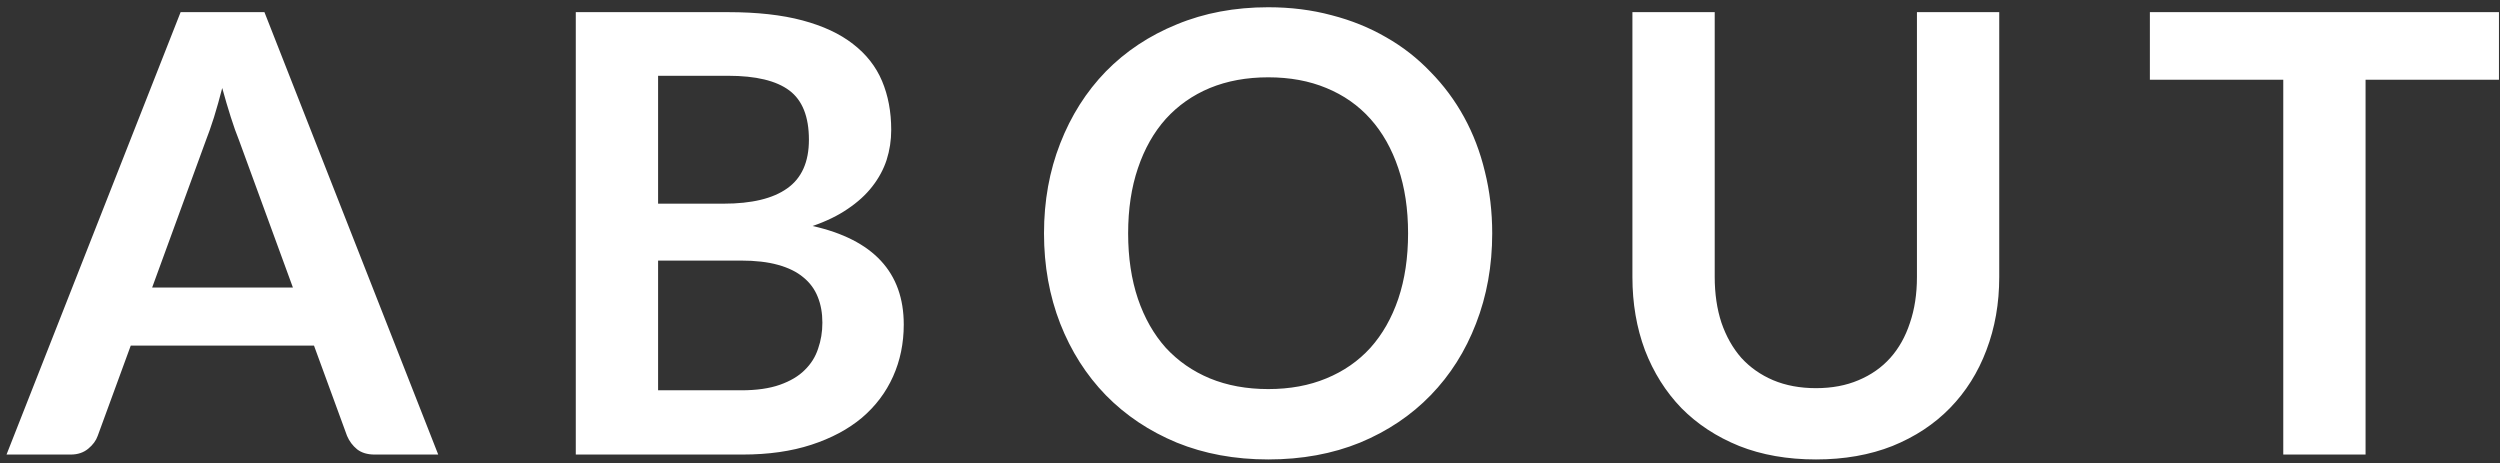 <svg width="286" height="53" viewBox="0 0 286 53" fill="none" xmlns="http://www.w3.org/2000/svg">
<rect x="0" y="0" width="286" height="53" fill="#333333" stroke="none"/>
<path d="M33.507 32.89L27.347 16.055C27.043 15.308 26.728 14.422 26.402 13.395C26.075 12.368 25.748 11.26 25.422 10.07C25.118 11.26 24.803 12.38 24.477 13.43C24.15 14.457 23.835 15.355 23.532 16.125L17.407 32.89H33.507ZM50.132 52H42.852C42.035 52 41.37 51.802 40.857 51.405C40.343 50.985 39.958 50.472 39.702 49.865L35.922 39.54H14.957L11.177 49.865C10.99 50.402 10.628 50.892 10.092 51.335C9.555 51.778 8.89 52 8.097 52H0.747L20.662 1.39H30.252L50.132 52ZM84.805 44.65C86.555 44.65 88.025 44.44 89.215 44.02C90.405 43.6 91.35 43.04 92.05 42.34C92.773 41.64 93.287 40.823 93.59 39.89C93.917 38.957 94.08 37.965 94.08 36.915C94.08 35.818 93.905 34.838 93.555 33.975C93.205 33.088 92.657 32.342 91.91 31.735C91.163 31.105 90.195 30.627 89.005 30.3C87.838 29.973 86.427 29.81 84.77 29.81H75.285V44.65H84.805ZM75.285 8.67V23.3H82.775C85.995 23.3 88.422 22.717 90.055 21.55C91.712 20.383 92.54 18.528 92.54 15.985C92.54 13.348 91.793 11.47 90.3 10.35C88.807 9.23 86.474 8.67 83.3 8.67H75.285ZM83.3 1.39C86.614 1.39 89.448 1.705 91.805 2.335C94.162 2.965 96.087 3.863 97.58 5.03C99.097 6.197 100.205 7.608 100.905 9.265C101.605 10.922 101.955 12.788 101.955 14.865C101.955 16.055 101.78 17.198 101.43 18.295C101.08 19.368 100.532 20.383 99.785 21.34C99.062 22.273 98.129 23.125 96.985 23.895C95.865 24.665 94.523 25.318 92.96 25.855C99.913 27.418 103.39 31.175 103.39 37.125C103.39 39.272 102.982 41.255 102.165 43.075C101.348 44.895 100.158 46.47 98.595 47.8C97.032 49.107 95.107 50.133 92.82 50.88C90.534 51.627 87.92 52 84.98 52H65.87V1.39H83.3ZM170.709 26.695C170.709 30.405 170.091 33.847 168.854 37.02C167.641 40.17 165.914 42.9 163.674 45.21C161.434 47.52 158.739 49.328 155.589 50.635C152.439 51.918 148.939 52.56 145.089 52.56C141.263 52.56 137.774 51.918 134.624 50.635C131.474 49.328 128.768 47.52 126.504 45.21C124.264 42.9 122.526 40.17 121.289 37.02C120.053 33.847 119.434 30.405 119.434 26.695C119.434 22.985 120.053 19.555 121.289 16.405C122.526 13.232 124.264 10.49 126.504 8.18C128.768 5.87 131.474 4.073 134.624 2.79C137.774 1.483 141.263 0.83 145.089 0.83C147.656 0.83 150.071 1.133 152.334 1.74C154.598 2.323 156.674 3.163 158.564 4.26C160.454 5.333 162.146 6.652 163.639 8.215C165.156 9.755 166.439 11.482 167.489 13.395C168.539 15.308 169.333 17.385 169.869 19.625C170.429 21.865 170.709 24.222 170.709 26.695ZM161.084 26.695C161.084 23.918 160.711 21.433 159.964 19.24C159.218 17.023 158.156 15.145 156.779 13.605C155.403 12.065 153.723 10.887 151.739 10.07C149.779 9.253 147.563 8.845 145.089 8.845C142.616 8.845 140.388 9.253 138.404 10.07C136.444 10.887 134.764 12.065 133.364 13.605C131.988 15.145 130.926 17.023 130.179 19.24C129.433 21.433 129.059 23.918 129.059 26.695C129.059 29.472 129.433 31.968 130.179 34.185C130.926 36.378 131.988 38.245 133.364 39.785C134.764 41.302 136.444 42.468 138.404 43.285C140.388 44.102 142.616 44.51 145.089 44.51C147.563 44.51 149.779 44.102 151.739 43.285C153.723 42.468 155.403 41.302 156.779 39.785C158.156 38.245 159.218 36.378 159.964 34.185C160.711 31.968 161.084 29.472 161.084 26.695ZM207.748 44.405C209.568 44.405 211.189 44.102 212.613 43.495C214.059 42.888 215.273 42.037 216.253 40.94C217.233 39.843 217.979 38.513 218.493 36.95C219.029 35.387 219.298 33.637 219.298 31.7V1.39H228.713V31.7C228.713 34.71 228.223 37.498 227.243 40.065C226.286 42.608 224.898 44.813 223.078 46.68C221.281 48.523 219.088 49.97 216.498 51.02C213.908 52.047 210.991 52.56 207.748 52.56C204.481 52.56 201.553 52.047 198.963 51.02C196.373 49.97 194.168 48.523 192.348 46.68C190.551 44.813 189.163 42.608 188.183 40.065C187.226 37.498 186.748 34.71 186.748 31.7V1.39H196.163V31.665C196.163 33.602 196.419 35.352 196.933 36.915C197.469 38.478 198.228 39.82 199.208 40.94C200.211 42.037 201.424 42.888 202.848 43.495C204.294 44.102 205.928 44.405 207.748 44.405ZM285.881 9.125H270.621V52H261.206V9.125H245.946V1.39H285.881V9.125Z" fill="white"/>
</svg>
